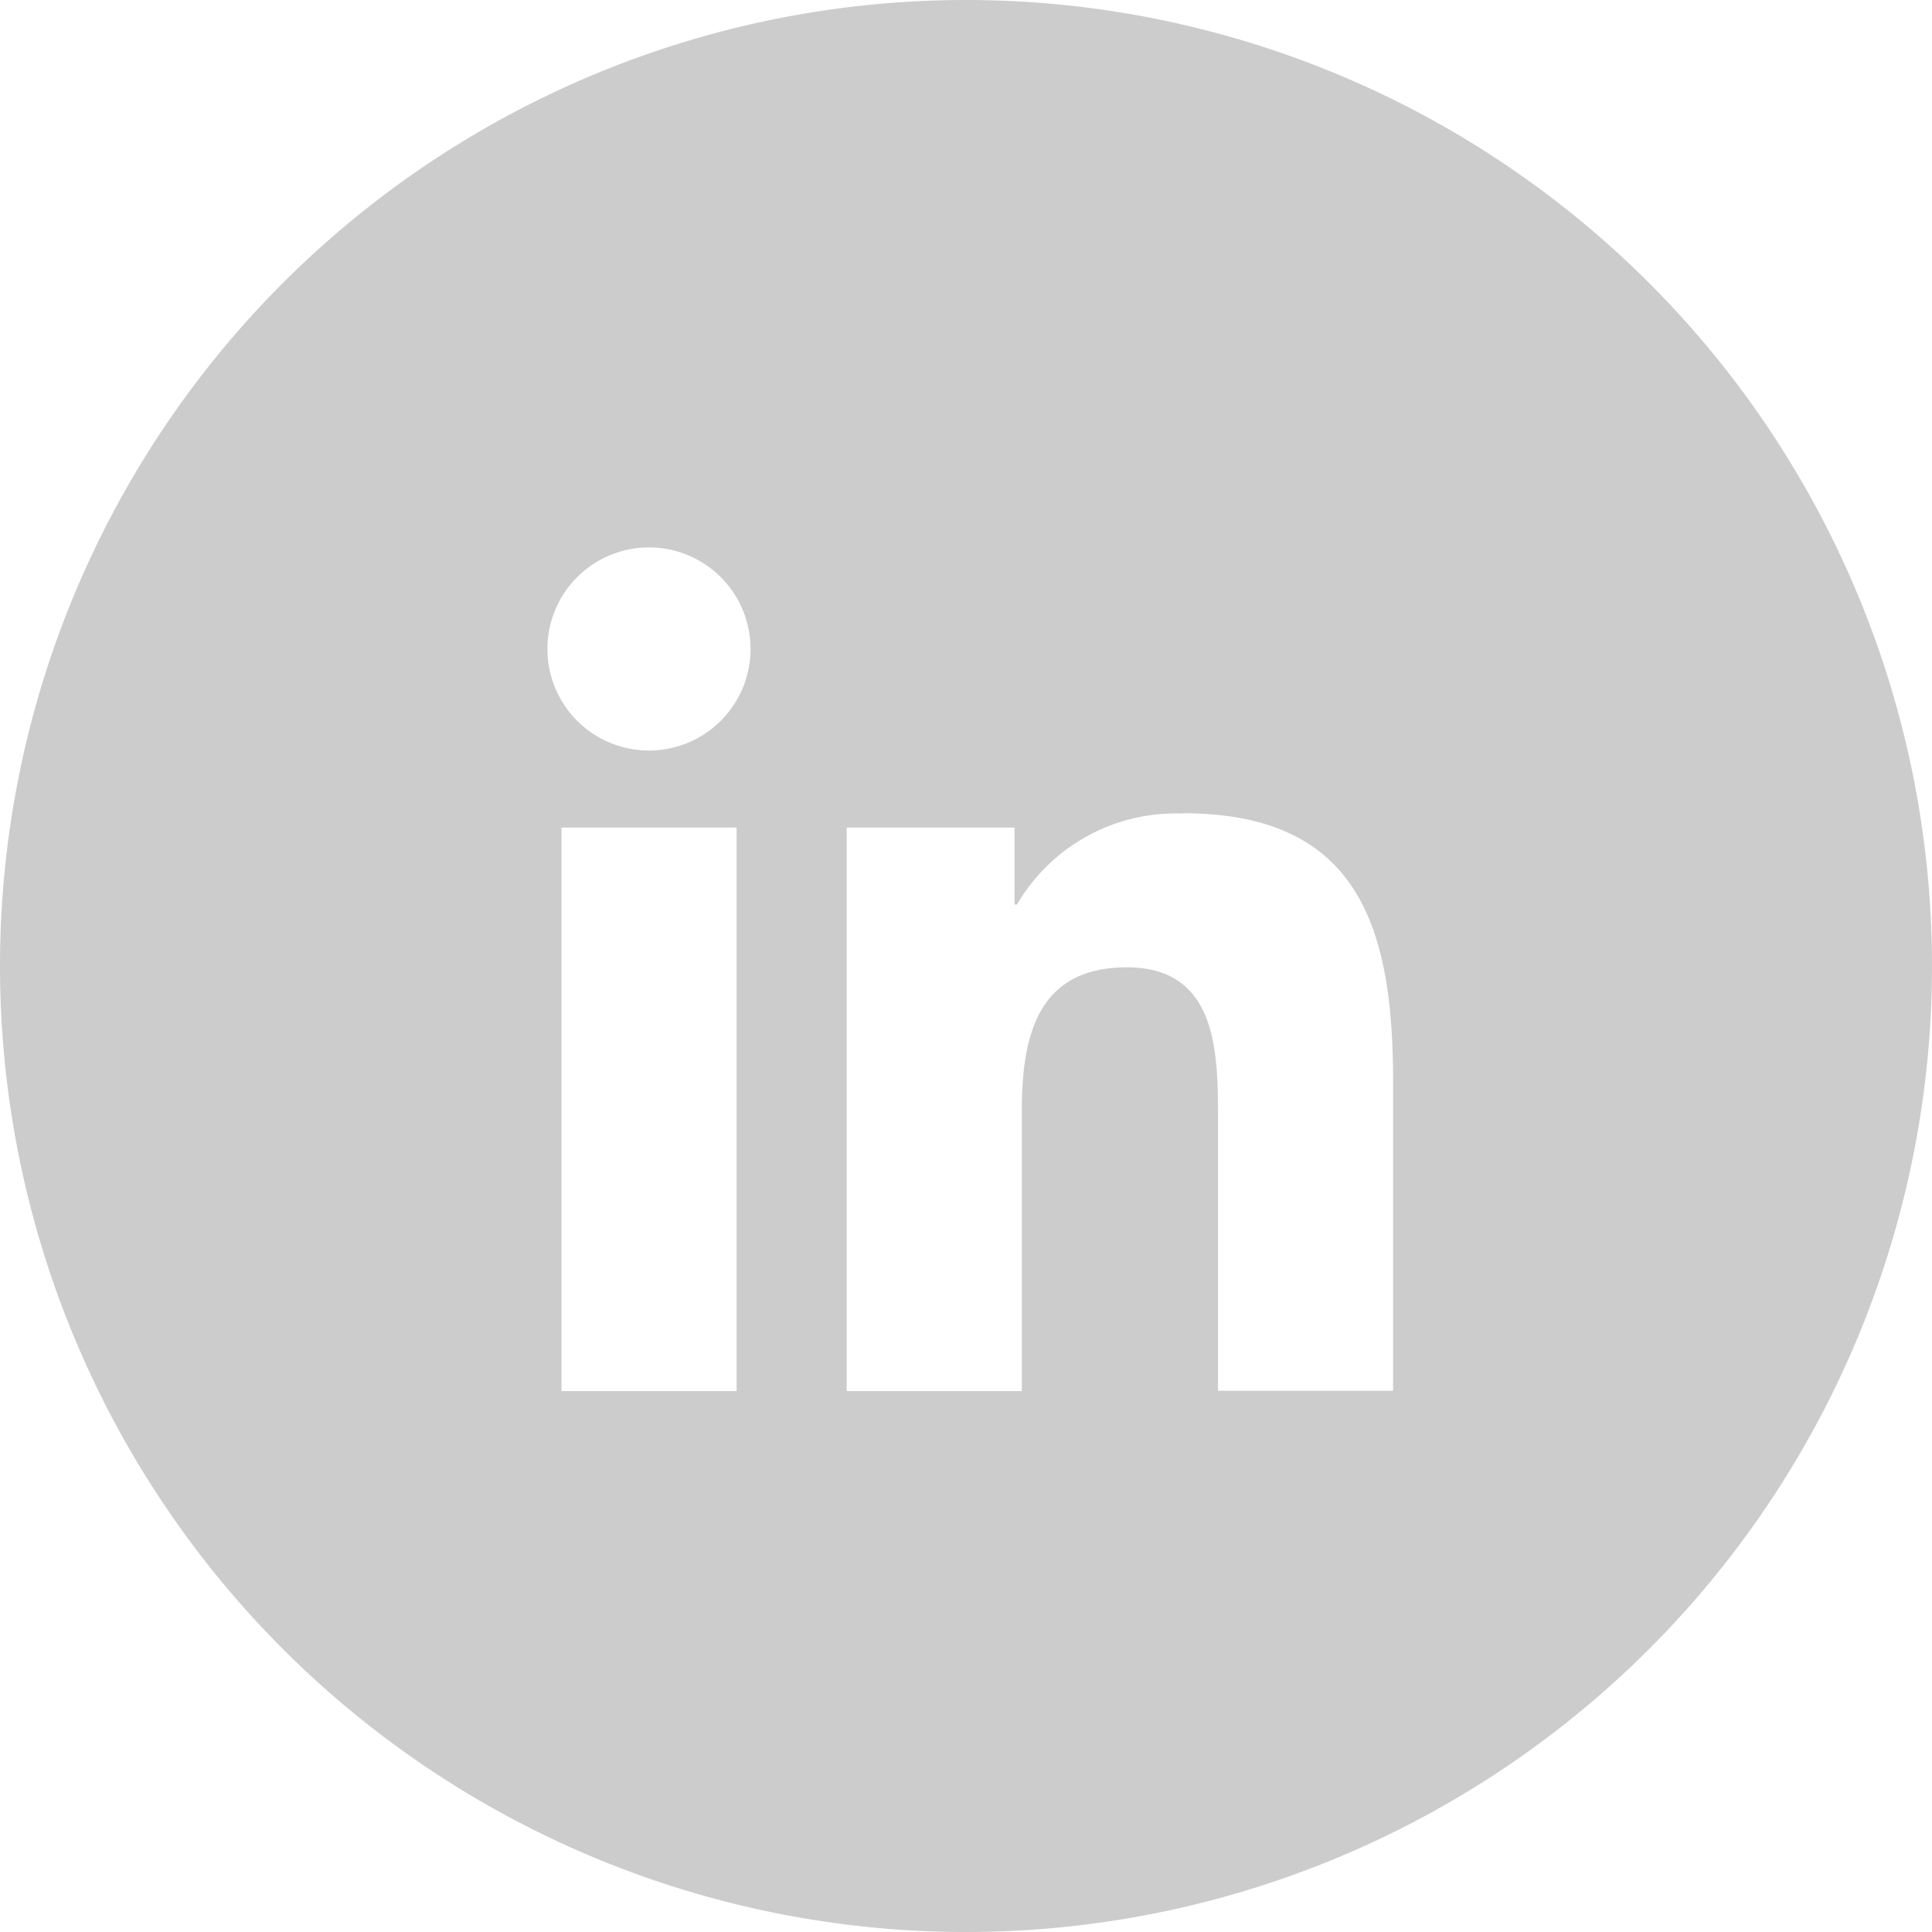 <svg xmlns="http://www.w3.org/2000/svg" width="32" height="32" viewBox="0 0 32 32"><defs><style>.a{fill:#ccc;}</style></defs><path class="a" d="M16,0A16,16,0,1,1,0,16,16,16,0,0,1,16,0ZM12.2,13.707H9.3v9.334h2.9V13.707Zm7.39-.232a3.047,3.047,0,0,0-2.746,1.507h-.04V13.707H14.024v9.334h2.9V18.422c0-1.216.23-2.4,1.74-2.4,1.488,0,1.51,1.392,1.51,2.475v4.539h2.9v-5.12c0-2.514-.544-4.446-3.48-4.446ZM10.751,9.067a1.682,1.682,0,1,0,1.68,1.684,1.682,1.682,0,0,0-1.68-1.684Z"/></svg>